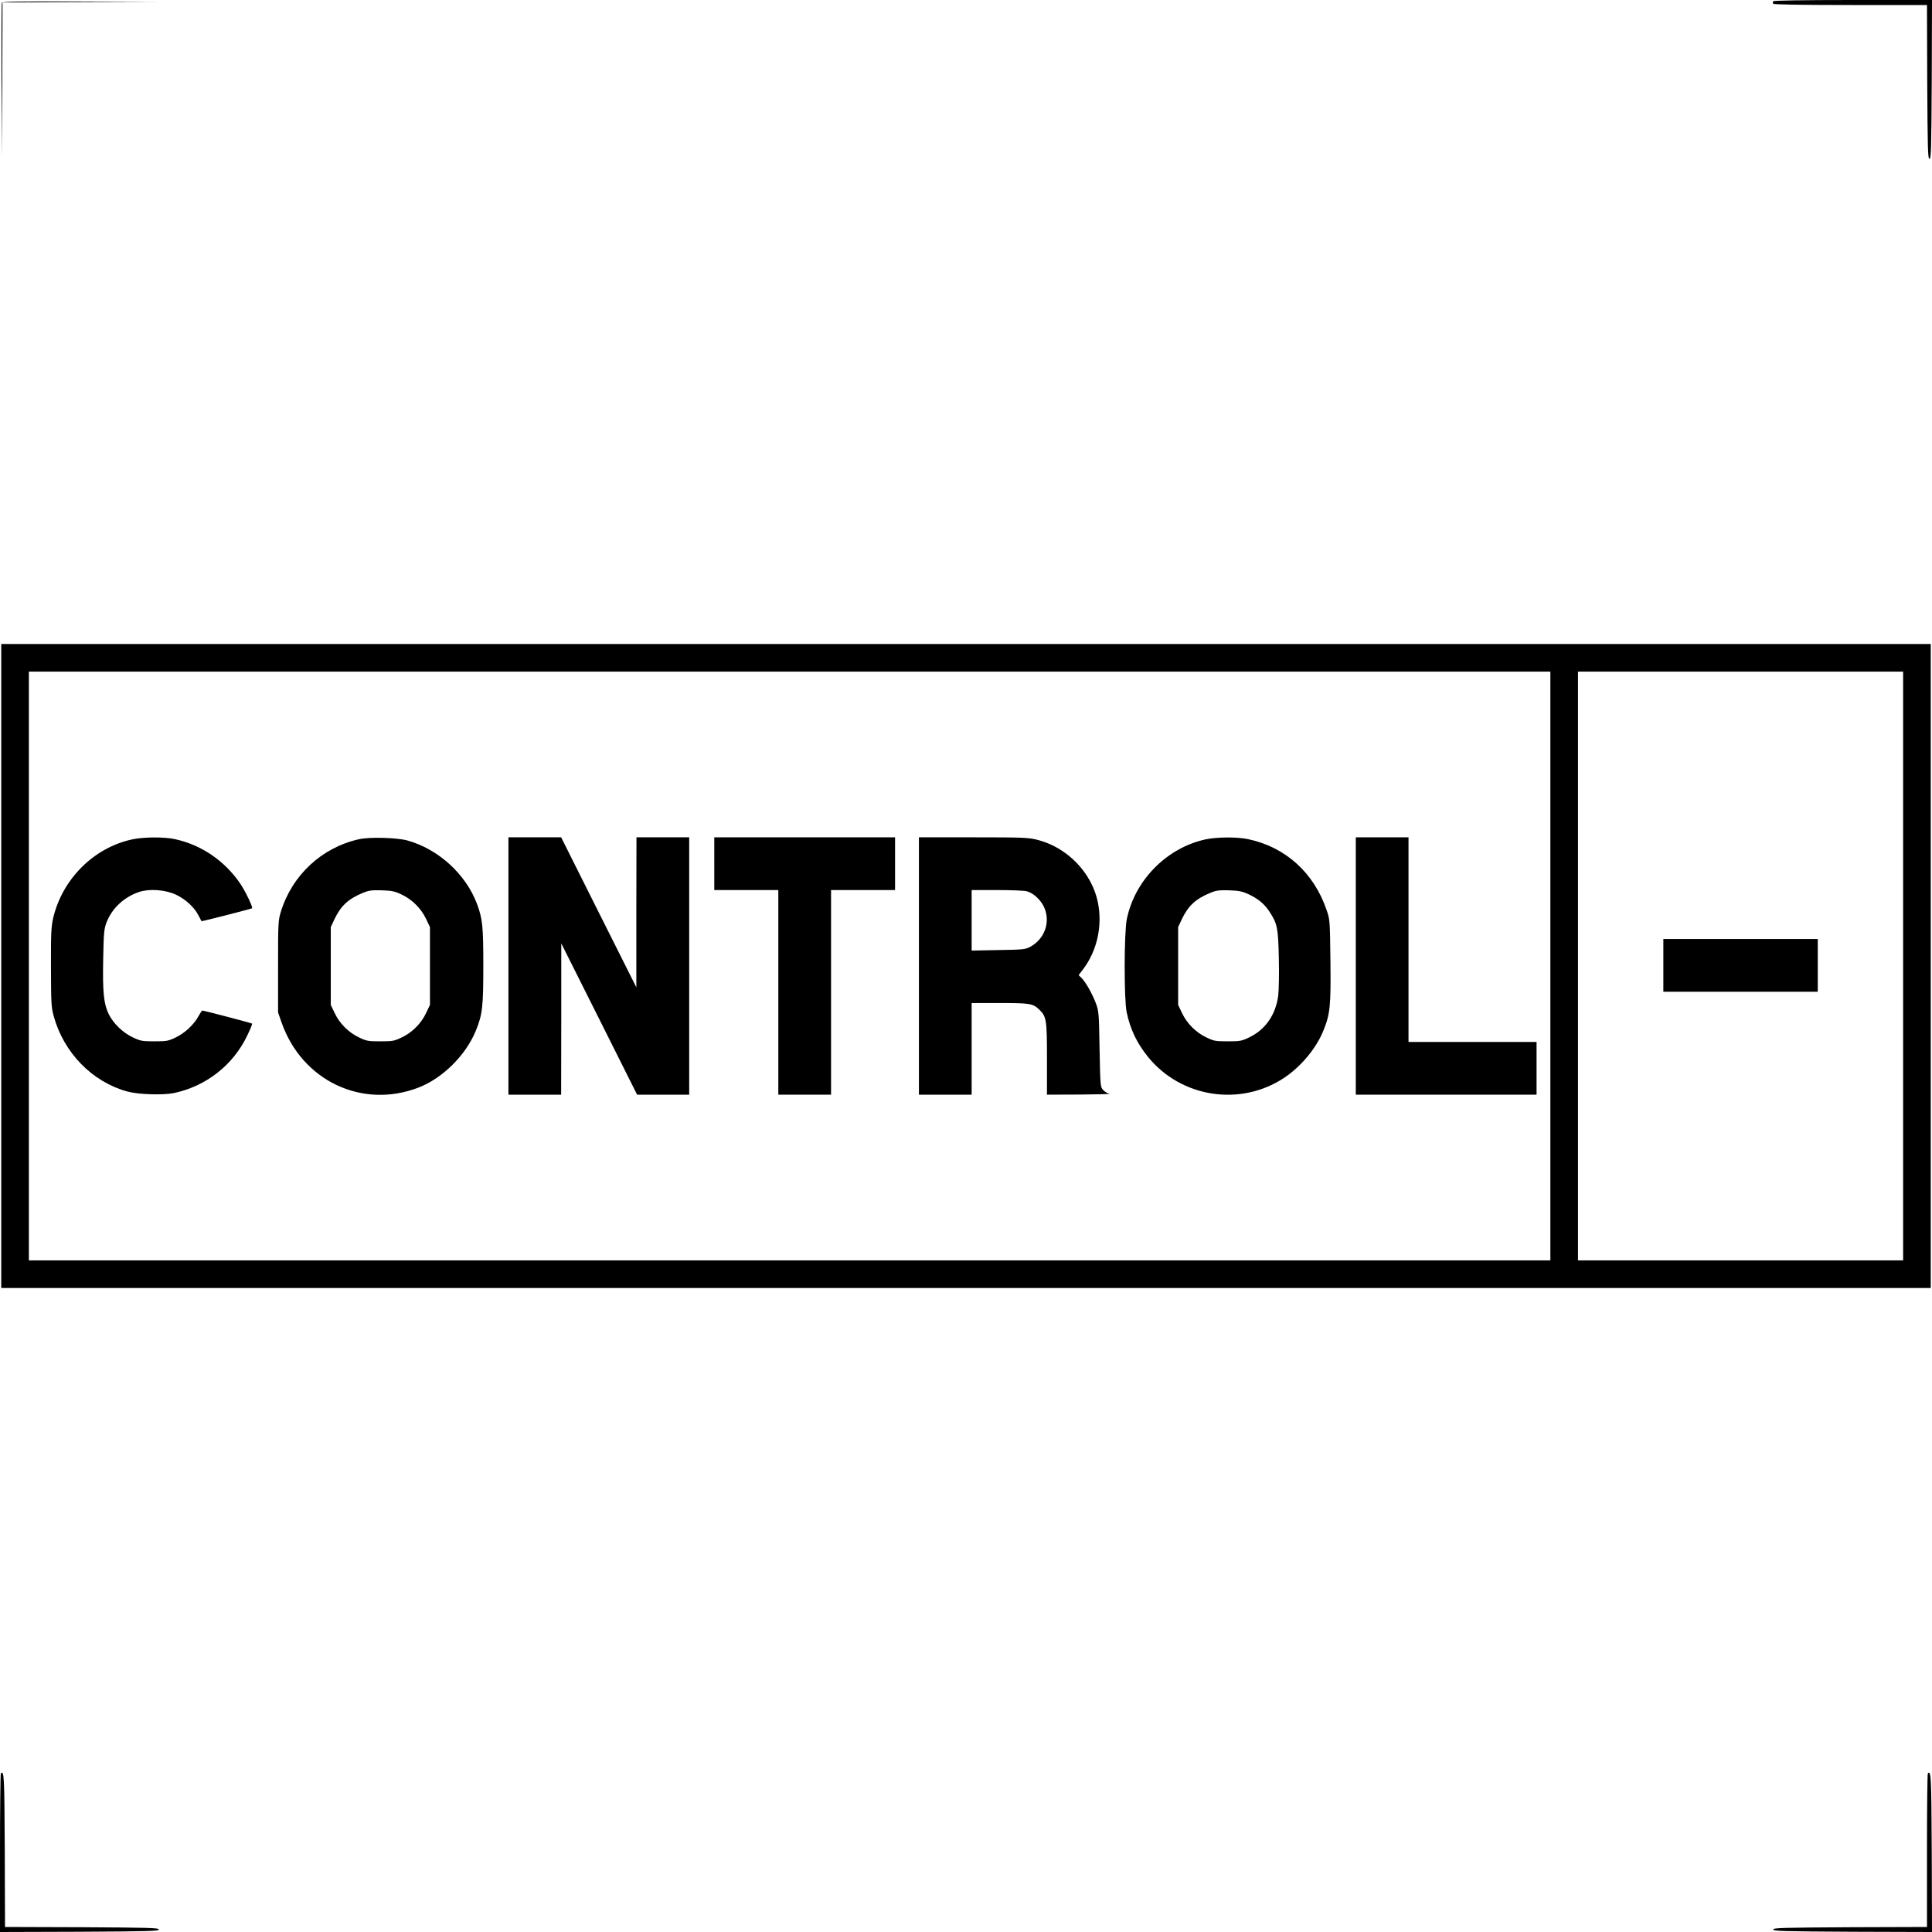 <svg xmlns="http://www.w3.org/2000/svg" width="1539pt" height="1539pt" viewBox="0 0 1539 1539" preserveAspectRatio="xMidYMid meet"><g transform="translate(0,1539) scale(0.1,-0.1)" fill="#000000" stroke="none"><path d="M14125 15380 c-3 -5 -3 -14 0 -20 4 -6 220 -10 616 -10 l609 0 2 -612 c3 -537 5 -613 18 -613 13 0 15 78 18 633 l2 632 -629 0 c-409 0 -632 -4 -636 -10z"></path><path d="M15 15368 c-3 -7 -4 -285 -3 -618 l3 -605 3 612 2 613 613 3 612 2 -613 3 c-483 1 -614 -1 -617 -10z"></path><path d="M10 7695 l0 -2565 7685 0 7685 0 0 2565 0 2565 -7685 0 -7685 0 0 -2565z m12340 0 l0 -2345 -6060 0 -6060 0 0 2345 0 2345 6060 0 6060 0 0 -2345z m2810 0 l0 -2345 -1295 0 -1295 0 0 2345 0 2345 1295 0 1295 0 0 -2345z"></path><path d="M1055 8704 c-307 -65 -559 -316 -632 -629 -15 -69 -18 -122 -17 -390 1 -286 2 -316 22 -390 80 -291 307 -524 587 -600 89 -24 284 -30 371 -12 255 54 470 222 582 455 25 51 43 95 40 98 -5 5 -383 104 -397 104 -3 0 -16 -20 -29 -43 -35 -67 -109 -136 -182 -171 -60 -29 -73 -31 -170 -31 -97 0 -110 2 -173 32 -80 38 -154 110 -191 185 -40 82 -49 174 -44 438 4 213 7 240 27 293 44 113 140 202 260 242 83 27 207 18 293 -22 76 -36 146 -100 179 -165 12 -23 23 -44 24 -46 2 -3 398 98 403 103 8 7 -52 133 -92 193 -125 185 -313 313 -525 358 -84 18 -246 17 -336 -2z"></path><path d="M2860 8705 c-296 -66 -531 -284 -622 -575 -22 -73 -23 -86 -23 -440 l0 -365 28 -80 c162 -463 640 -691 1089 -519 193 74 379 258 459 455 52 127 59 190 59 516 0 314 -6 373 -50 492 -89 238 -309 438 -555 506 -85 23 -301 29 -385 10z m340 -441 c83 -39 155 -111 194 -194 l31 -65 0 -310 0 -310 -31 -65 c-39 -83 -111 -155 -194 -194 -60 -29 -73 -31 -170 -31 -97 0 -110 2 -170 31 -83 39 -155 111 -194 194 l-31 65 0 310 0 310 27 58 c51 109 110 165 225 213 50 21 71 24 153 22 82 -3 104 -7 160 -34z"></path><path d="M4050 7695 l0 -1025 210 0 210 0 1 603 0 602 302 -602 302 -603 207 0 208 0 0 1025 0 1025 -210 0 -210 0 -1 -597 0 -598 -300 598 -299 597 -210 0 -210 0 0 -1025z"></path><path d="M5690 8510 l0 -210 255 0 255 0 0 -815 0 -815 210 0 210 0 0 815 0 815 255 0 255 0 0 210 0 210 -720 0 -720 0 0 -210z"></path><path d="M7320 7695 l0 -1025 210 0 210 0 0 365 0 365 224 0 c238 0 262 -4 310 -48 62 -59 66 -77 66 -394 l0 -288 263 1 c144 1 250 4 236 6 -15 2 -37 15 -50 29 -24 25 -24 27 -30 327 -5 293 -6 304 -31 369 -29 76 -82 169 -115 200 l-21 20 35 46 c113 149 157 348 118 537 -49 234 -244 435 -481 495 -71 18 -112 20 -511 20 l-433 0 0 -1025z m860 595 c52 -14 109 -67 136 -124 55 -119 7 -256 -111 -319 -37 -20 -58 -22 -252 -25 l-213 -4 0 241 0 241 203 0 c111 0 218 -4 237 -10z"></path><path d="M9605 8704 c-309 -66 -566 -325 -629 -636 -22 -107 -23 -640 -1 -742 29 -136 81 -245 169 -354 263 -326 737 -399 1085 -168 136 91 257 236 314 379 53 131 59 194 55 554 -4 328 -4 328 -32 408 -101 294 -328 498 -622 560 -87 19 -248 18 -339 -1z m338 -436 c79 -37 129 -78 170 -141 62 -95 69 -128 74 -372 3 -121 0 -255 -5 -297 -20 -152 -103 -271 -232 -332 -60 -29 -73 -31 -170 -31 -97 0 -110 2 -170 31 -83 39 -155 111 -194 194 l-31 65 0 310 0 310 27 58 c51 109 110 165 225 213 50 21 71 24 153 22 79 -3 105 -8 153 -30z"></path><path d="M10800 7695 l0 -1025 720 0 720 0 0 210 0 210 -510 0 -510 0 0 815 0 815 -210 0 -210 0 0 -1025z"></path><path d="M13250 7700 l0 -210 615 0 615 0 0 210 0 210 -615 0 -615 0 0 -210z"></path><path d="M7 1264 c-4 -4 -7 -290 -7 -636 l0 -628 633 2 c554 3 632 5 632 18 0 13 -76 15 -612 18 l-613 2 -2 612 c-3 589 -5 637 -31 612z"></path><path d="M15357 1264 c-4 -4 -7 -281 -7 -616 l0 -608 -612 -2 c-537 -3 -613 -5 -613 -18 0 -13 78 -15 633 -18 l632 -2 -2 632 c-3 608 -5 657 -31 632z"></path></g></svg>